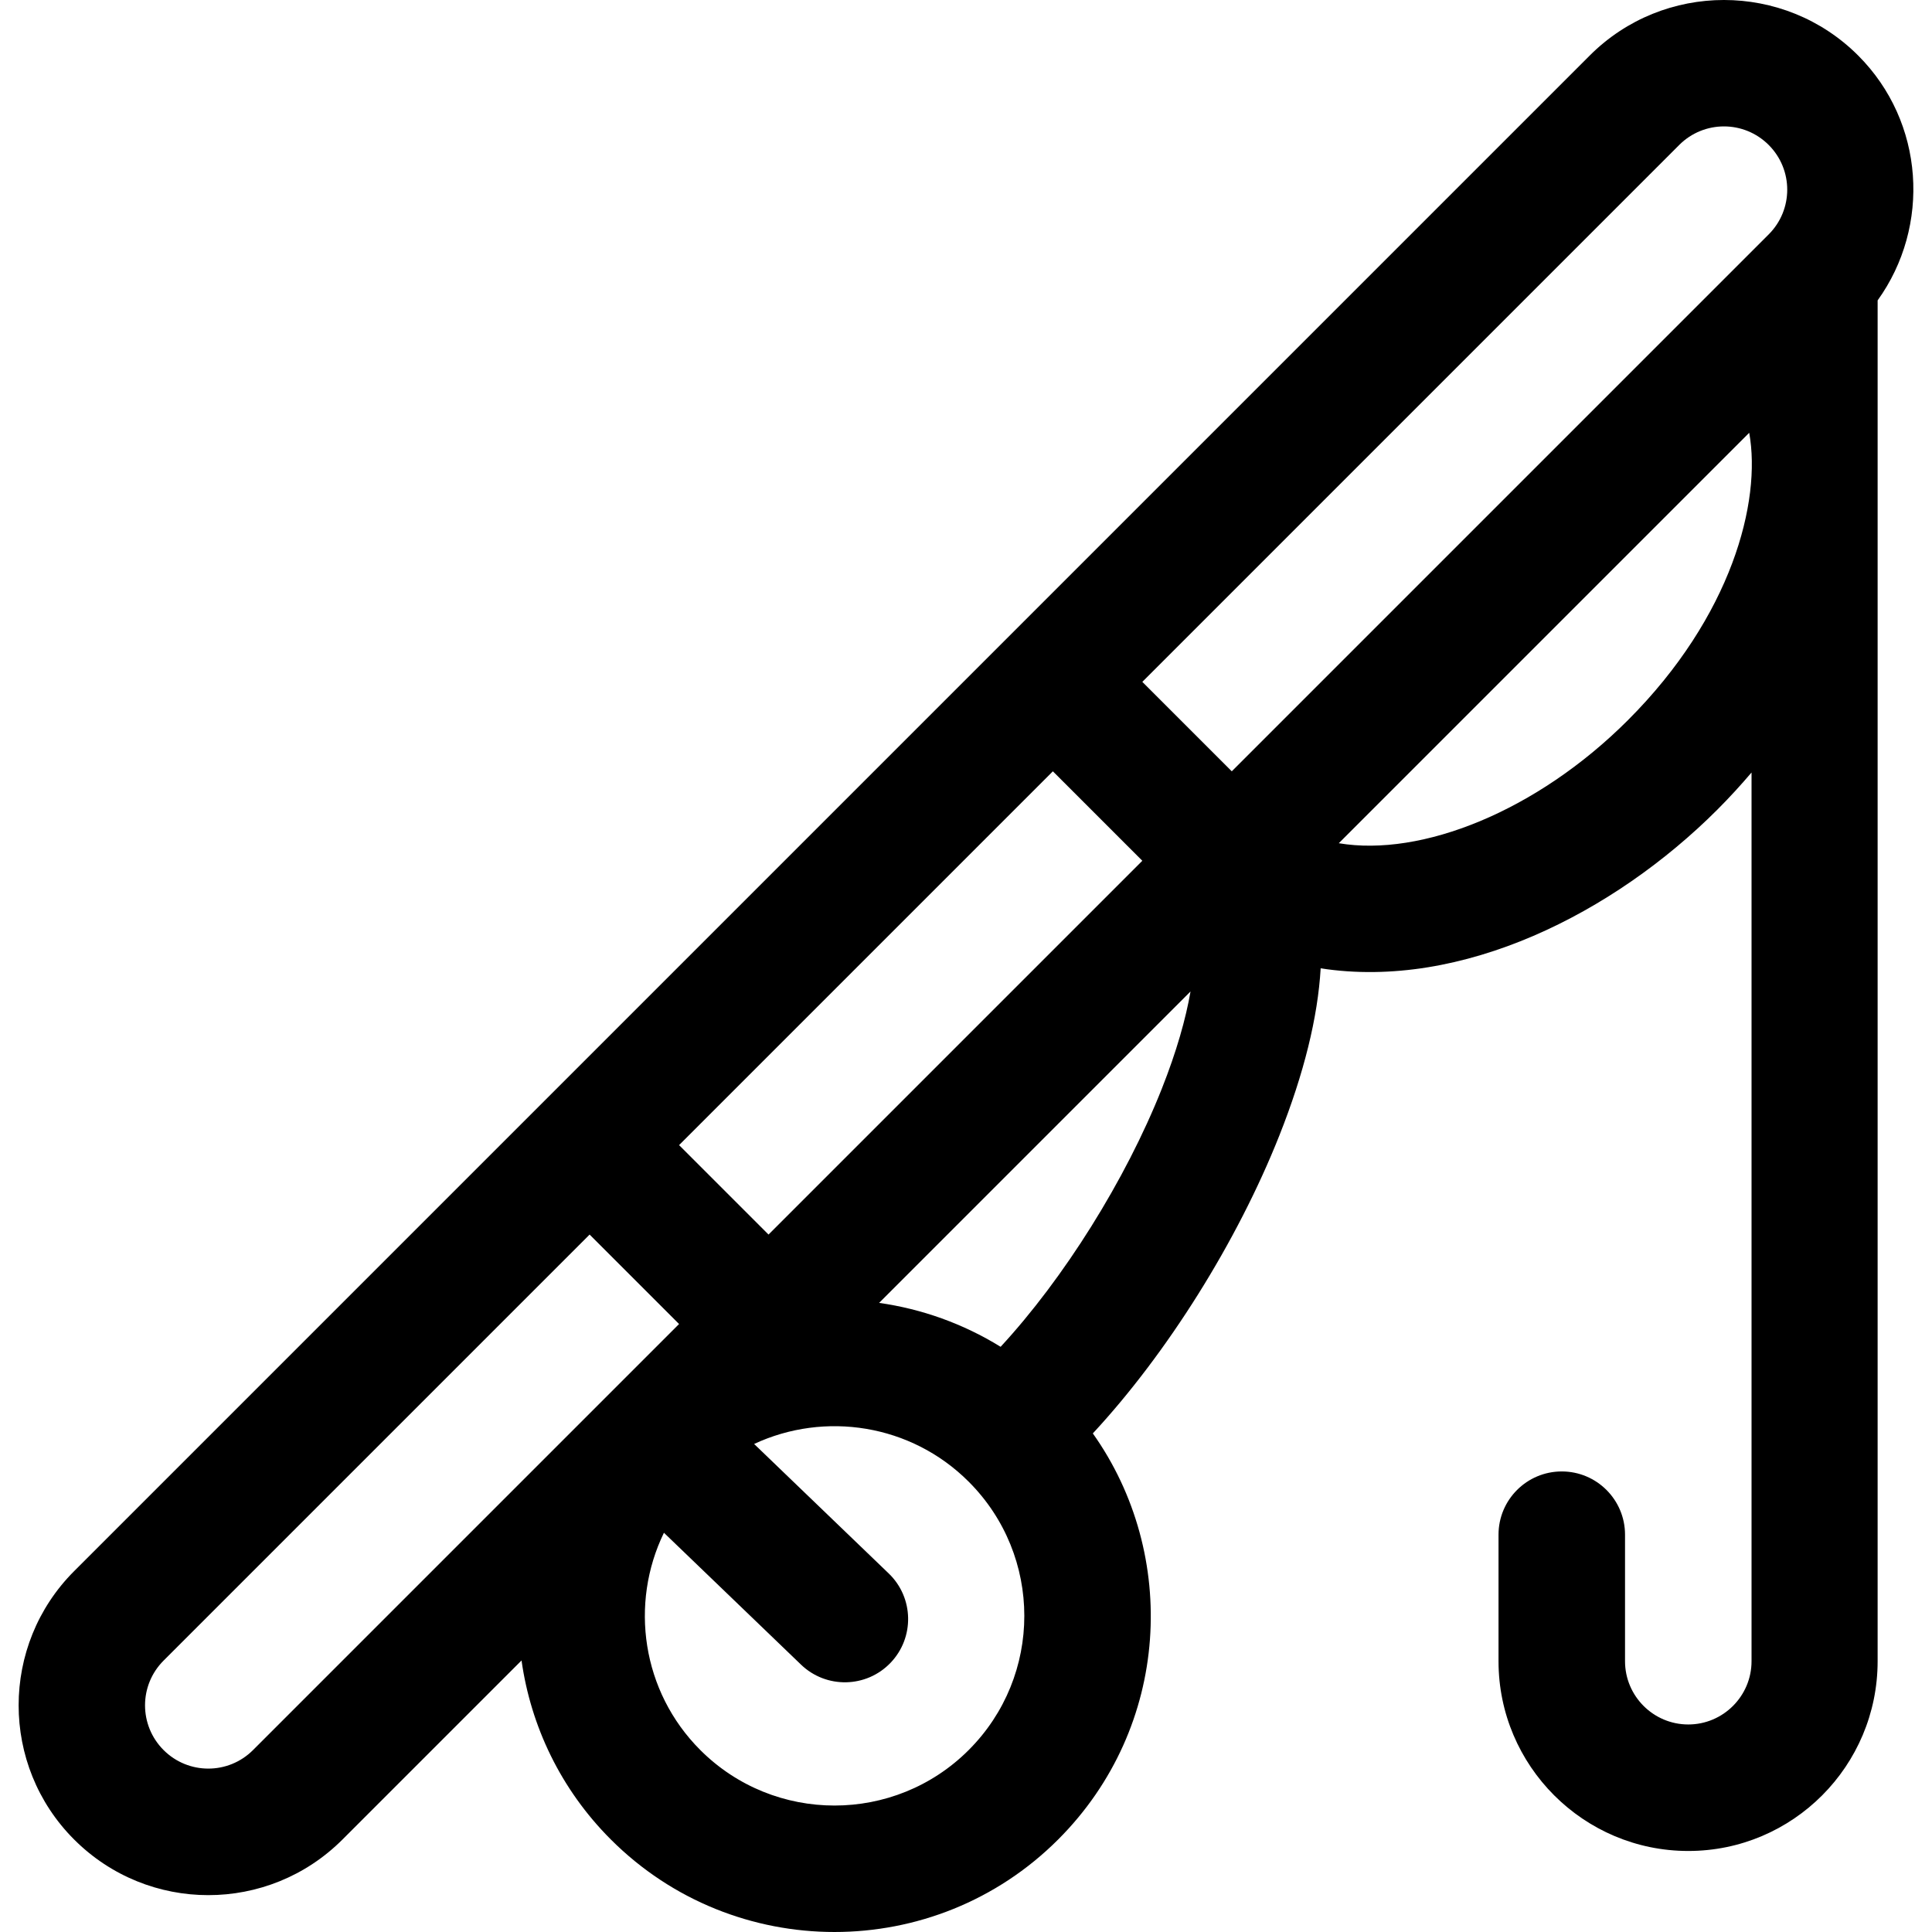<?xml version="1.0" encoding="iso-8859-1"?>
<!-- Uploaded to: SVG Repo, www.svgrepo.com, Generator: SVG Repo Mixer Tools -->
<svg fill="#000000" height="800px" width="800px" version="1.1" id="Layer_1" xmlns="http://www.w3.org/2000/svg" xmlns:xlink="http://www.w3.org/1999/xlink" 
	 viewBox="0 0 512.001 512.001" xml:space="preserve">
<g>
	<g>
		<path d="M492.426,14.706c-19.608-19.609-51.513-19.609-71.12,0C404.33,31.683,39.382,396.632,19.645,416.37
			c-19.609,19.608-19.609,51.513-0.001,71.12c19.653,19.656,51.466,19.658,71.121,0l47.447-47.447
			c2.454,17.371,10.342,34.115,23.674,47.447c32.678,32.68,85.854,32.682,118.535,0c29.813-29.812,31.982-75.498,9.192-107.62
			c19.644-21.168,38.27-50.8,49.432-78.951c6.547-16.512,10.194-31.36,10.948-44.299c37.433,5.795,77.713-14.641,105.131-42.06
			c3.178-3.178,6.187-6.47,9.054-9.837v235.515c0,9.244-7.52,16.766-16.763,16.766c-9.243,0-16.763-7.52-16.763-16.763v-33.527
			c0-9.258-7.506-16.763-16.763-16.763c-9.258,0-16.763,7.505-16.763,16.763v33.527c0,27.73,22.56,50.29,50.29,50.29
			c27.73,0,50.178-22.561,50.178-50.292c0-12.612,0-346.235,0-360.63C511.719,59.969,510.078,32.357,492.426,14.706z
			 M279.021,204.406l23.707,23.707l-99.06,99.06l-23.707-23.707L279.021,204.406z M67.057,463.784c-6.55,6.55-17.155,6.553-23.706,0
			c-0.001,0-0.001,0-0.001,0c-6.552-6.553-6.552-17.155,0-23.707l112.903-112.904l23.707,23.707L67.057,463.784z M256.713,463.782
			c-19.61,19.609-51.513,19.608-71.123,0c-15.551-15.551-18.755-38.832-9.639-57.583l36.327,34.946
			c6.667,6.415,17.28,6.217,23.703-0.459c6.418-6.672,6.213-17.284-0.459-23.702l-35.674-34.317
			c18.699-8.72,41.564-5.304,56.864,9.995C276.37,412.319,276.369,444.128,256.713,463.782z M307.877,288.562
			c-9.556,24.105-25.991,50.297-42.701,68.354c-9.97-6.156-20.95-10.046-32.204-11.636l82.532-82.532
			C314.248,269.99,311.816,278.63,307.877,288.562z M431.417,190.854c-24.18,24.18-54.756,36.303-76.623,32.608l108.768-108.769
			C466.842,132.942,458.931,163.339,431.417,190.854z M468.721,62.12L326.434,204.406L302.728,180.7L445.014,38.413
			c6.552-6.552,17.154-6.552,23.707,0C475.273,44.967,475.273,55.568,468.721,62.12z"/>
	</g>
</g>
</svg>